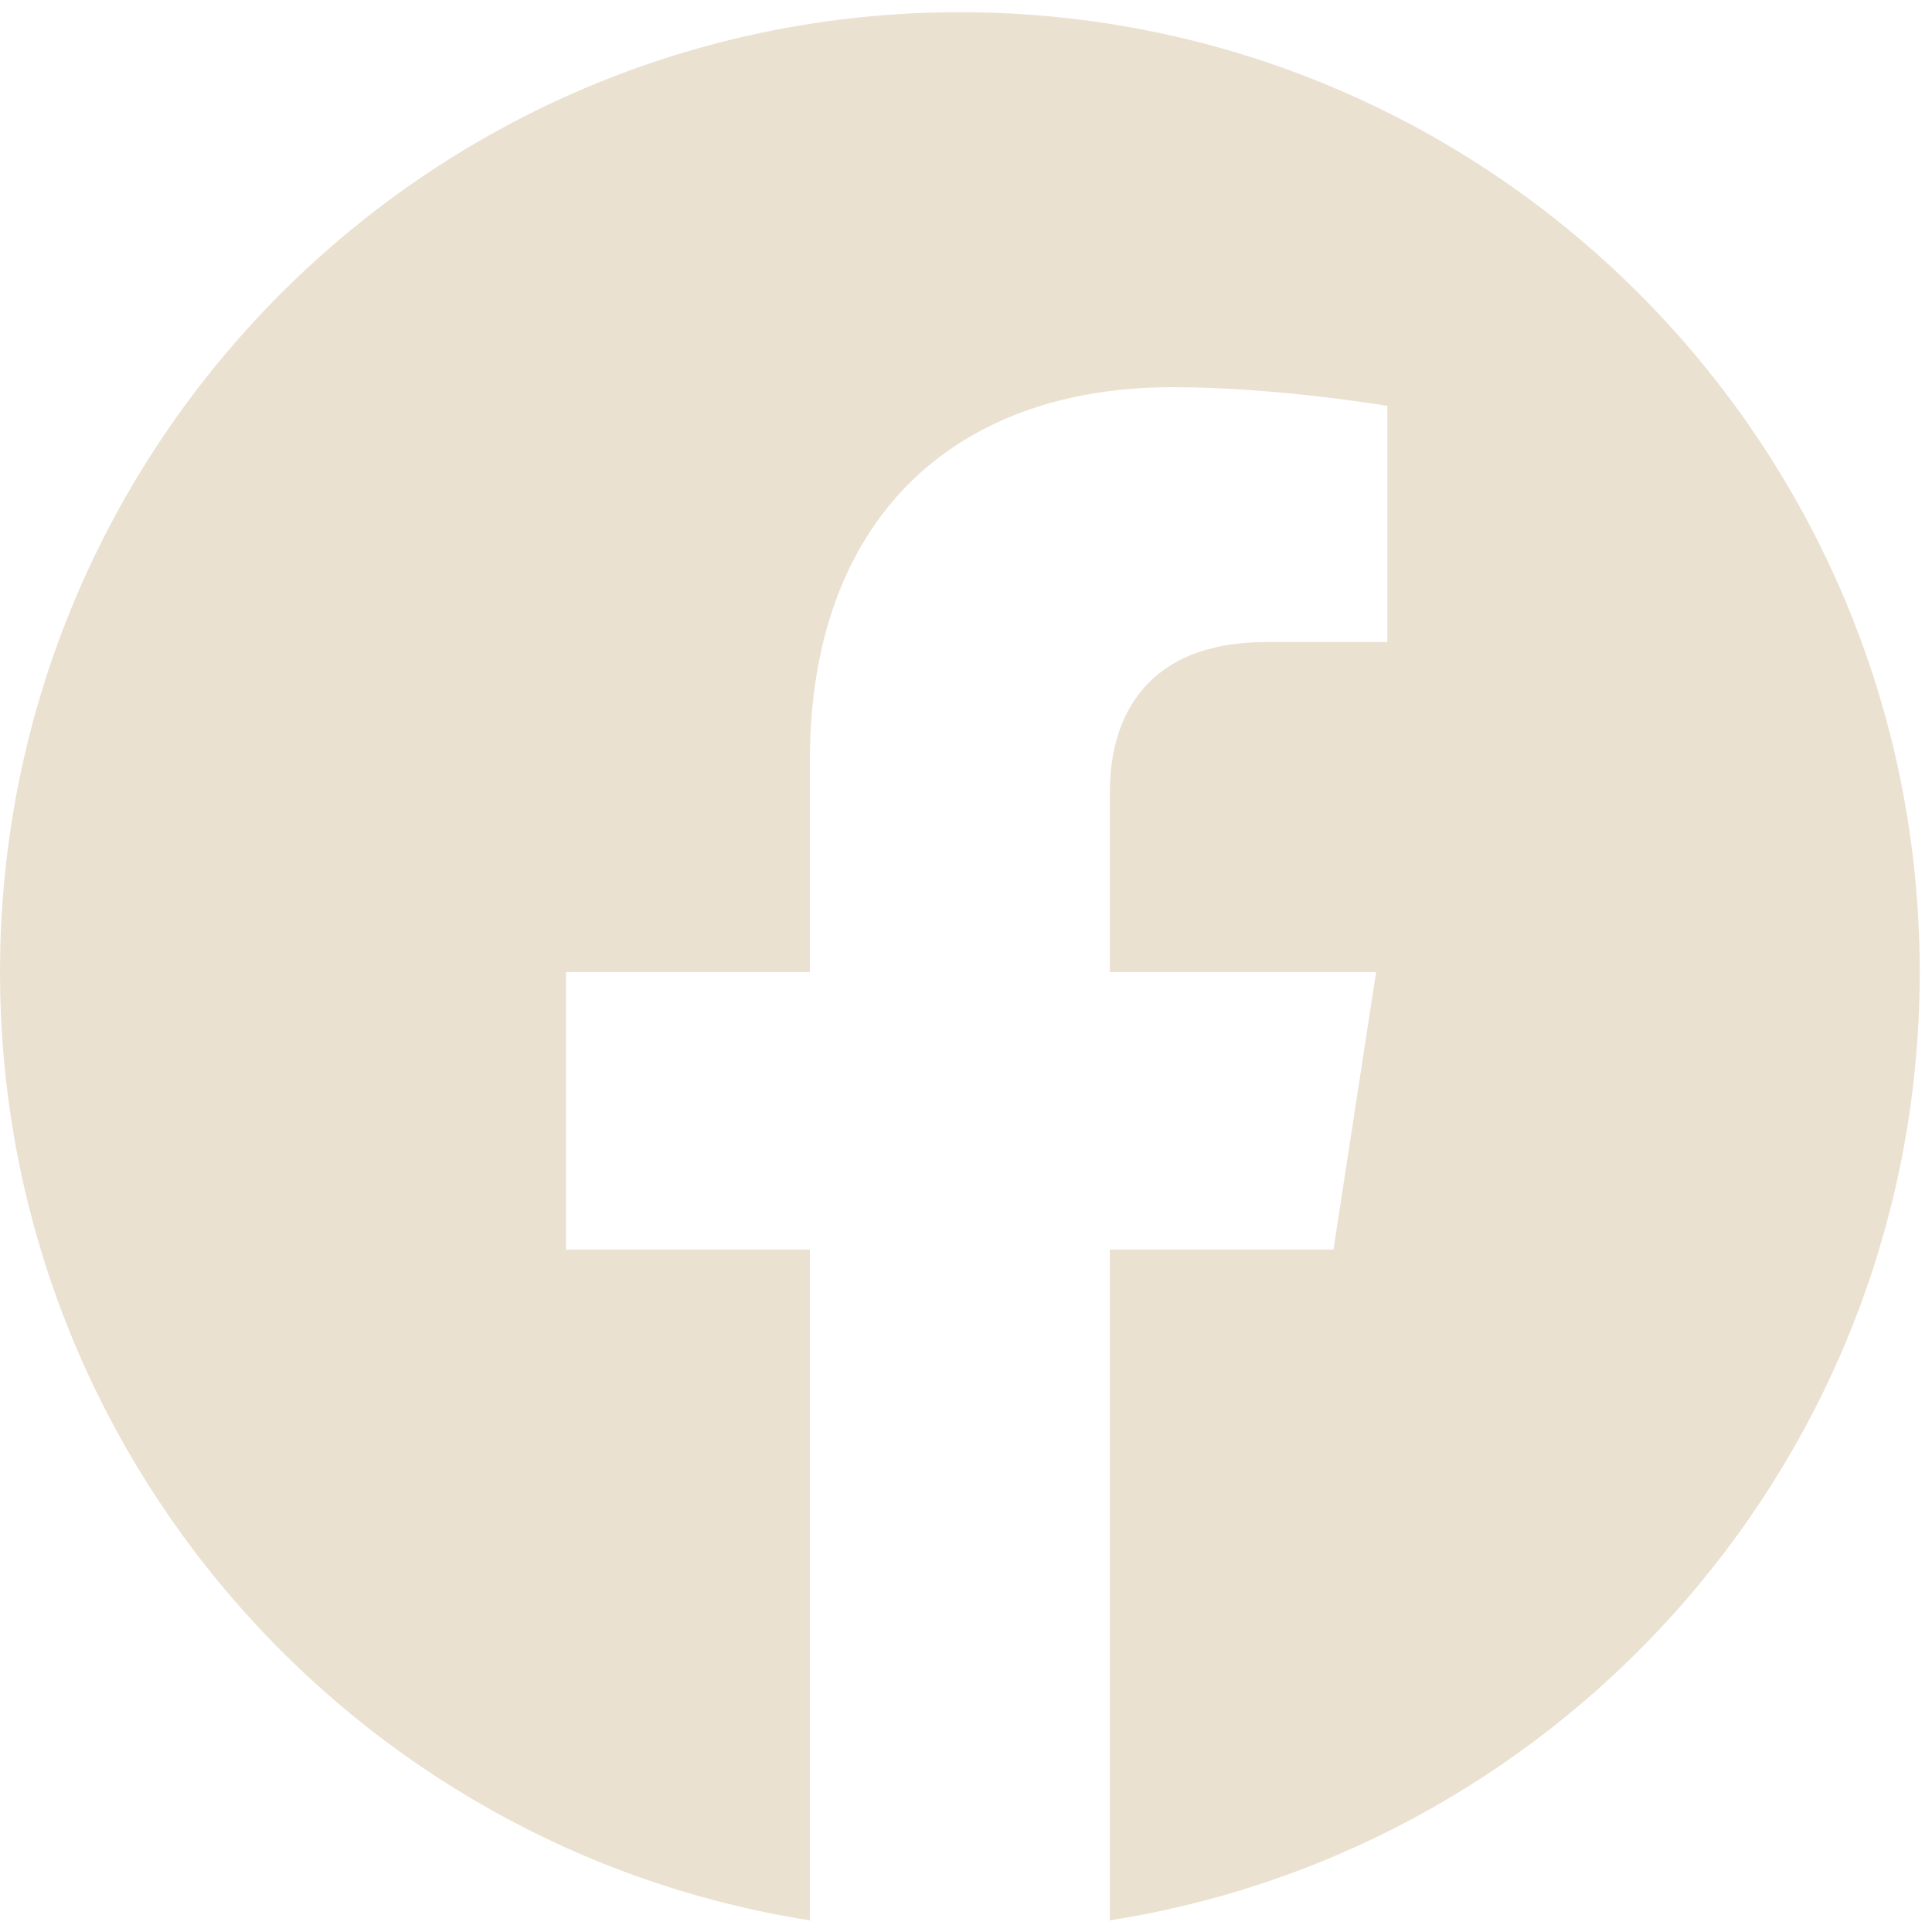 <svg width="81" height="81" viewBox="0 0 81 81" fill="none" xmlns="http://www.w3.org/2000/svg">
<path d="M80.487 40.755C80.487 18.524 62.475 0.512 40.243 0.512C18.012 0.512 0 18.524 0 40.755C0 60.841 14.716 77.49 33.955 80.512V52.388H23.732V40.755H33.955V31.889C33.955 21.803 39.959 16.233 49.155 16.233C53.559 16.233 58.165 17.018 58.165 17.018V26.917H53.089C48.091 26.917 46.531 30.019 46.531 33.201V40.755H57.693L55.907 52.388H46.531V80.512C65.77 77.49 80.487 60.841 80.487 40.755Z" fill="#EBE1D1"/>
</svg>
